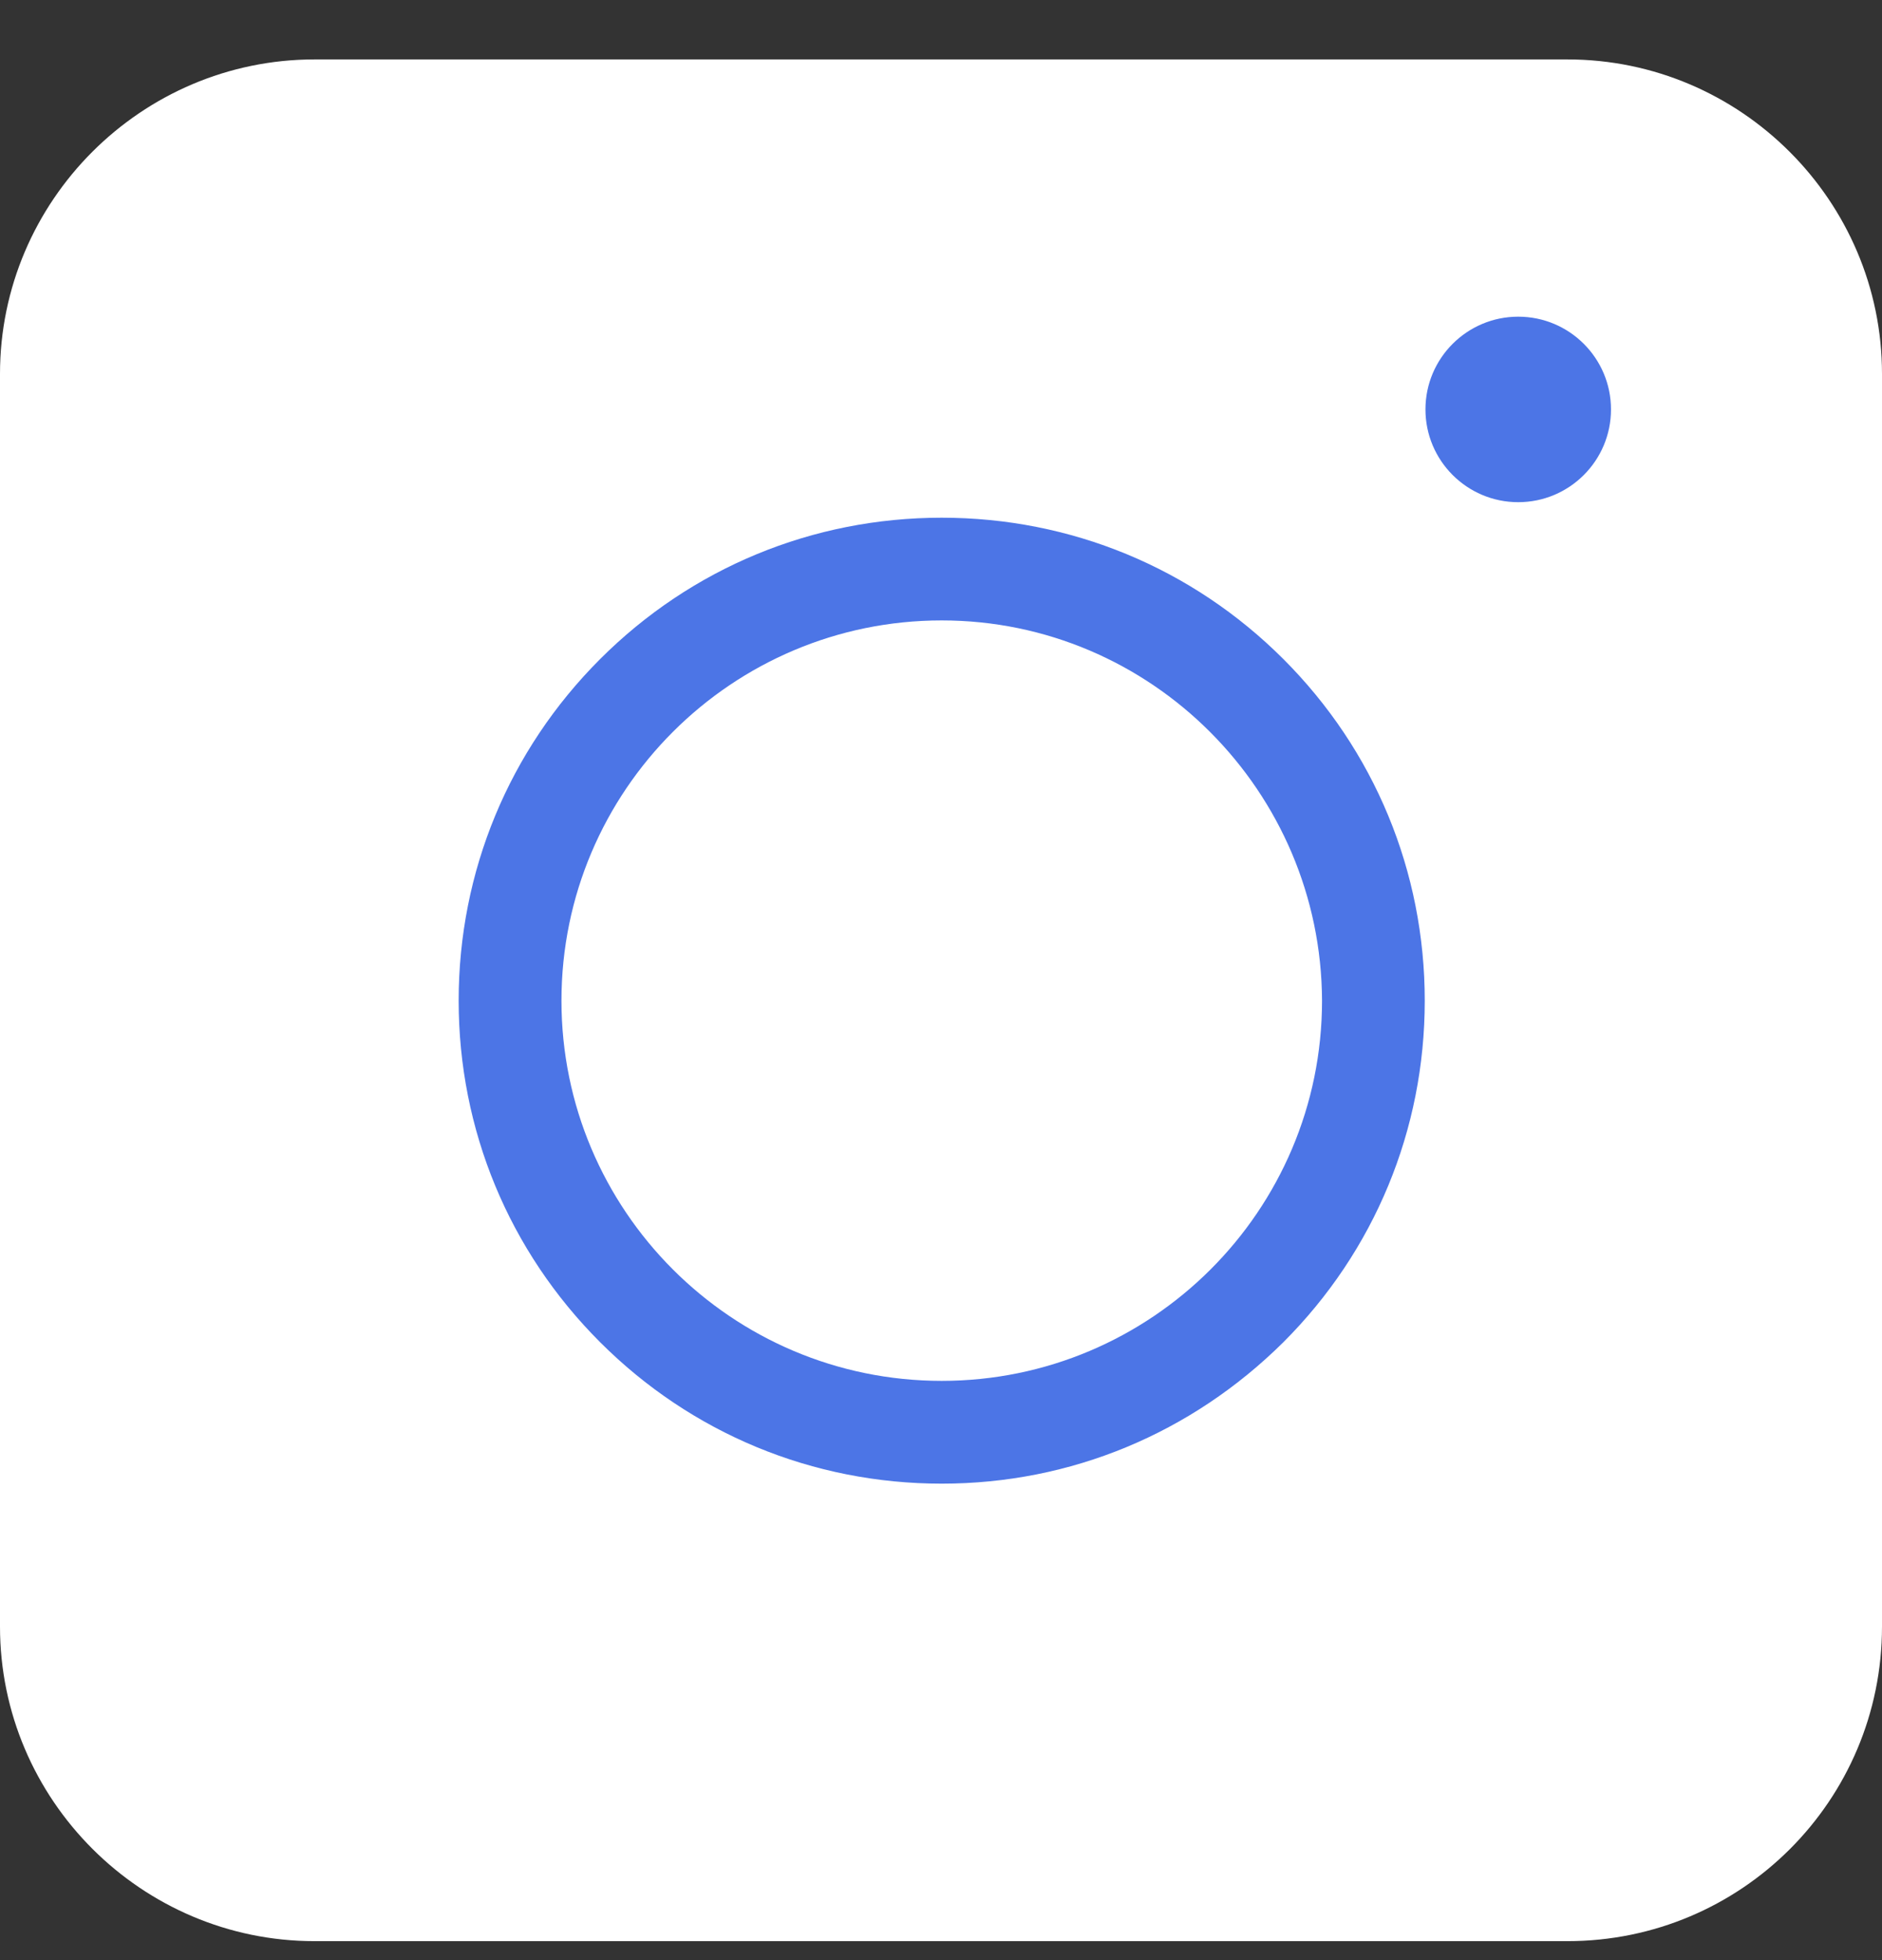 <svg width="24" height="25" viewBox="0 0 24 25" fill="none" xmlns="http://www.w3.org/2000/svg">
<rect x="0" y="0" width="24" height="25" fill="#333333" stroke="none"/>
<path d="M19.988 24.758H4.011C1.804 24.758 0 22.954 0 20.746V4.769C0 2.562 1.804 0.758 4.011 0.758H19.988C22.196 0.758 24 2.562 24 4.769V20.746C24 22.964 22.206 24.758 19.988 24.758Z" fill="white"/>
<path d="M12.009 18.923C10.363 18.923 8.816 18.282 7.653 17.119C6.49 15.956 5.849 14.409 5.849 12.763C5.849 11.117 6.49 9.569 7.653 8.406C8.816 7.243 10.363 6.603 12.009 6.603C13.655 6.603 15.203 7.243 16.366 8.406C17.529 9.569 18.169 11.117 18.169 12.763C18.169 14.409 17.529 15.956 16.366 17.119C15.193 18.282 13.655 18.923 12.009 18.923ZM12.009 7.913C9.338 7.913 7.16 10.082 7.16 12.763C7.16 15.434 9.328 17.612 12.009 17.612C14.68 17.612 16.859 15.444 16.859 12.763C16.849 10.092 14.68 7.913 12.009 7.913Z" fill="#4C75E6"/>
<path d="M19.361 6.405C20.014 6.405 20.544 5.875 20.544 5.222C20.544 4.569 20.014 4.039 19.361 4.039C18.708 4.039 18.178 4.569 18.178 5.222C18.178 5.875 18.708 6.405 19.361 6.405Z" fill="#4C75E6"/>
</svg>
